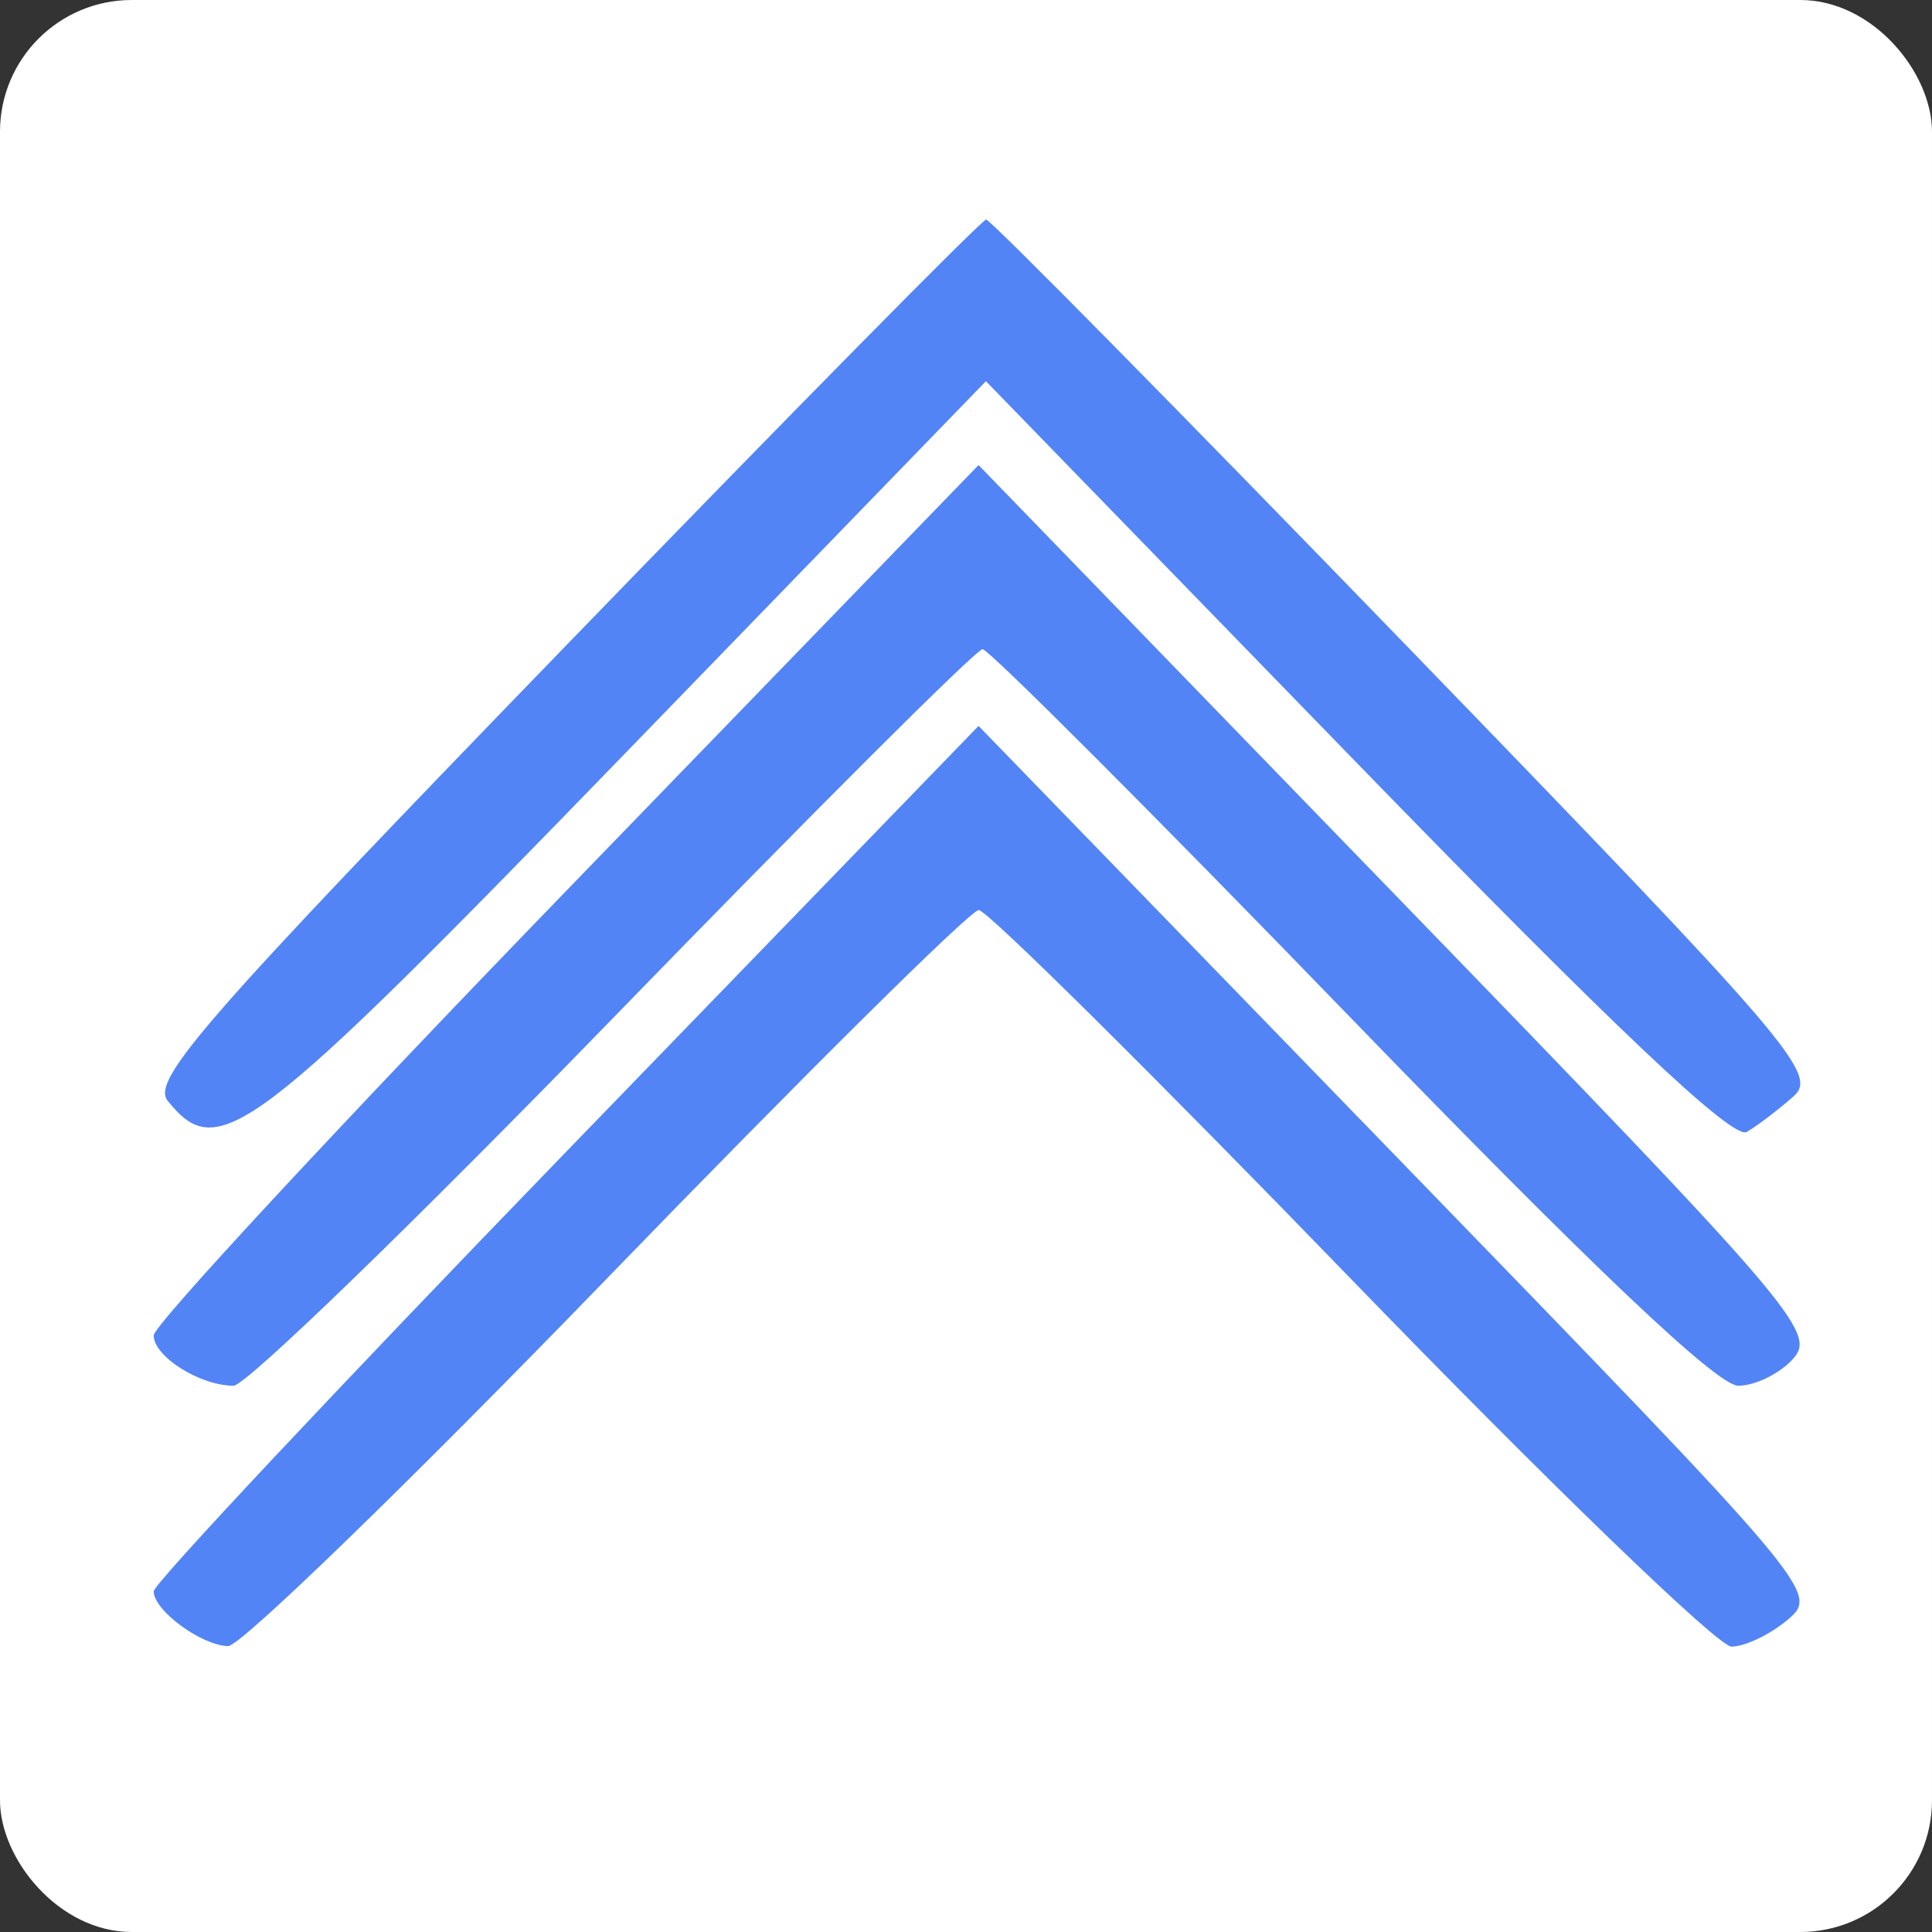 <?xml version="1.0" encoding="UTF-8"?> <svg xmlns="http://www.w3.org/2000/svg" width="88" height="88" viewBox="0 0 88 88" fill="none"><rect x="0" y="0" width="88" height="88" fill="#333333" stroke="none"/><rect width="88" height="88" rx="6" fill="white"></rect><path fill-rule="evenodd" clip-rule="evenodd" d="M25.666 29.524C9.296 46.428 6.878 49.194 7.64 50.142C9.952 53.017 11.431 51.894 28.488 34.3L44.907 17.363L61.781 34.729C73.468 46.757 78.934 51.931 79.562 51.559C80.061 51.265 81.016 50.538 81.685 49.944C82.824 48.934 81.699 47.622 64.084 29.432C53.735 18.744 45.11 10 44.919 10C44.728 10 36.064 18.785 25.666 29.524ZM25.786 40.582C15.454 51.253 7 60.362 7 60.827C7 61.788 9.114 63.118 10.64 63.118C11.202 63.118 18.991 55.57 27.949 46.344C36.908 37.118 44.469 29.57 44.753 29.57C45.037 29.57 52.577 37.118 61.509 46.344C72.418 57.611 78.217 63.118 79.174 63.118C79.957 63.118 81.091 62.555 81.695 61.867C82.728 60.688 81.671 59.458 63.682 40.899L44.572 21.183L25.786 40.582ZM25.786 52.464C15.454 63.134 7 72.142 7 72.481C7 73.352 9.172 74.951 10.391 74.978C10.952 74.99 18.721 67.452 27.652 58.226C36.585 49 44.202 41.452 44.581 41.452C44.959 41.452 52.577 49 61.509 58.226C70.441 67.452 78.252 75 78.865 75C79.478 75 80.631 74.45 81.427 73.777C82.863 72.563 82.733 72.408 63.723 52.809L44.572 33.065L25.786 52.464Z" fill="#5284F6"></path></svg> 